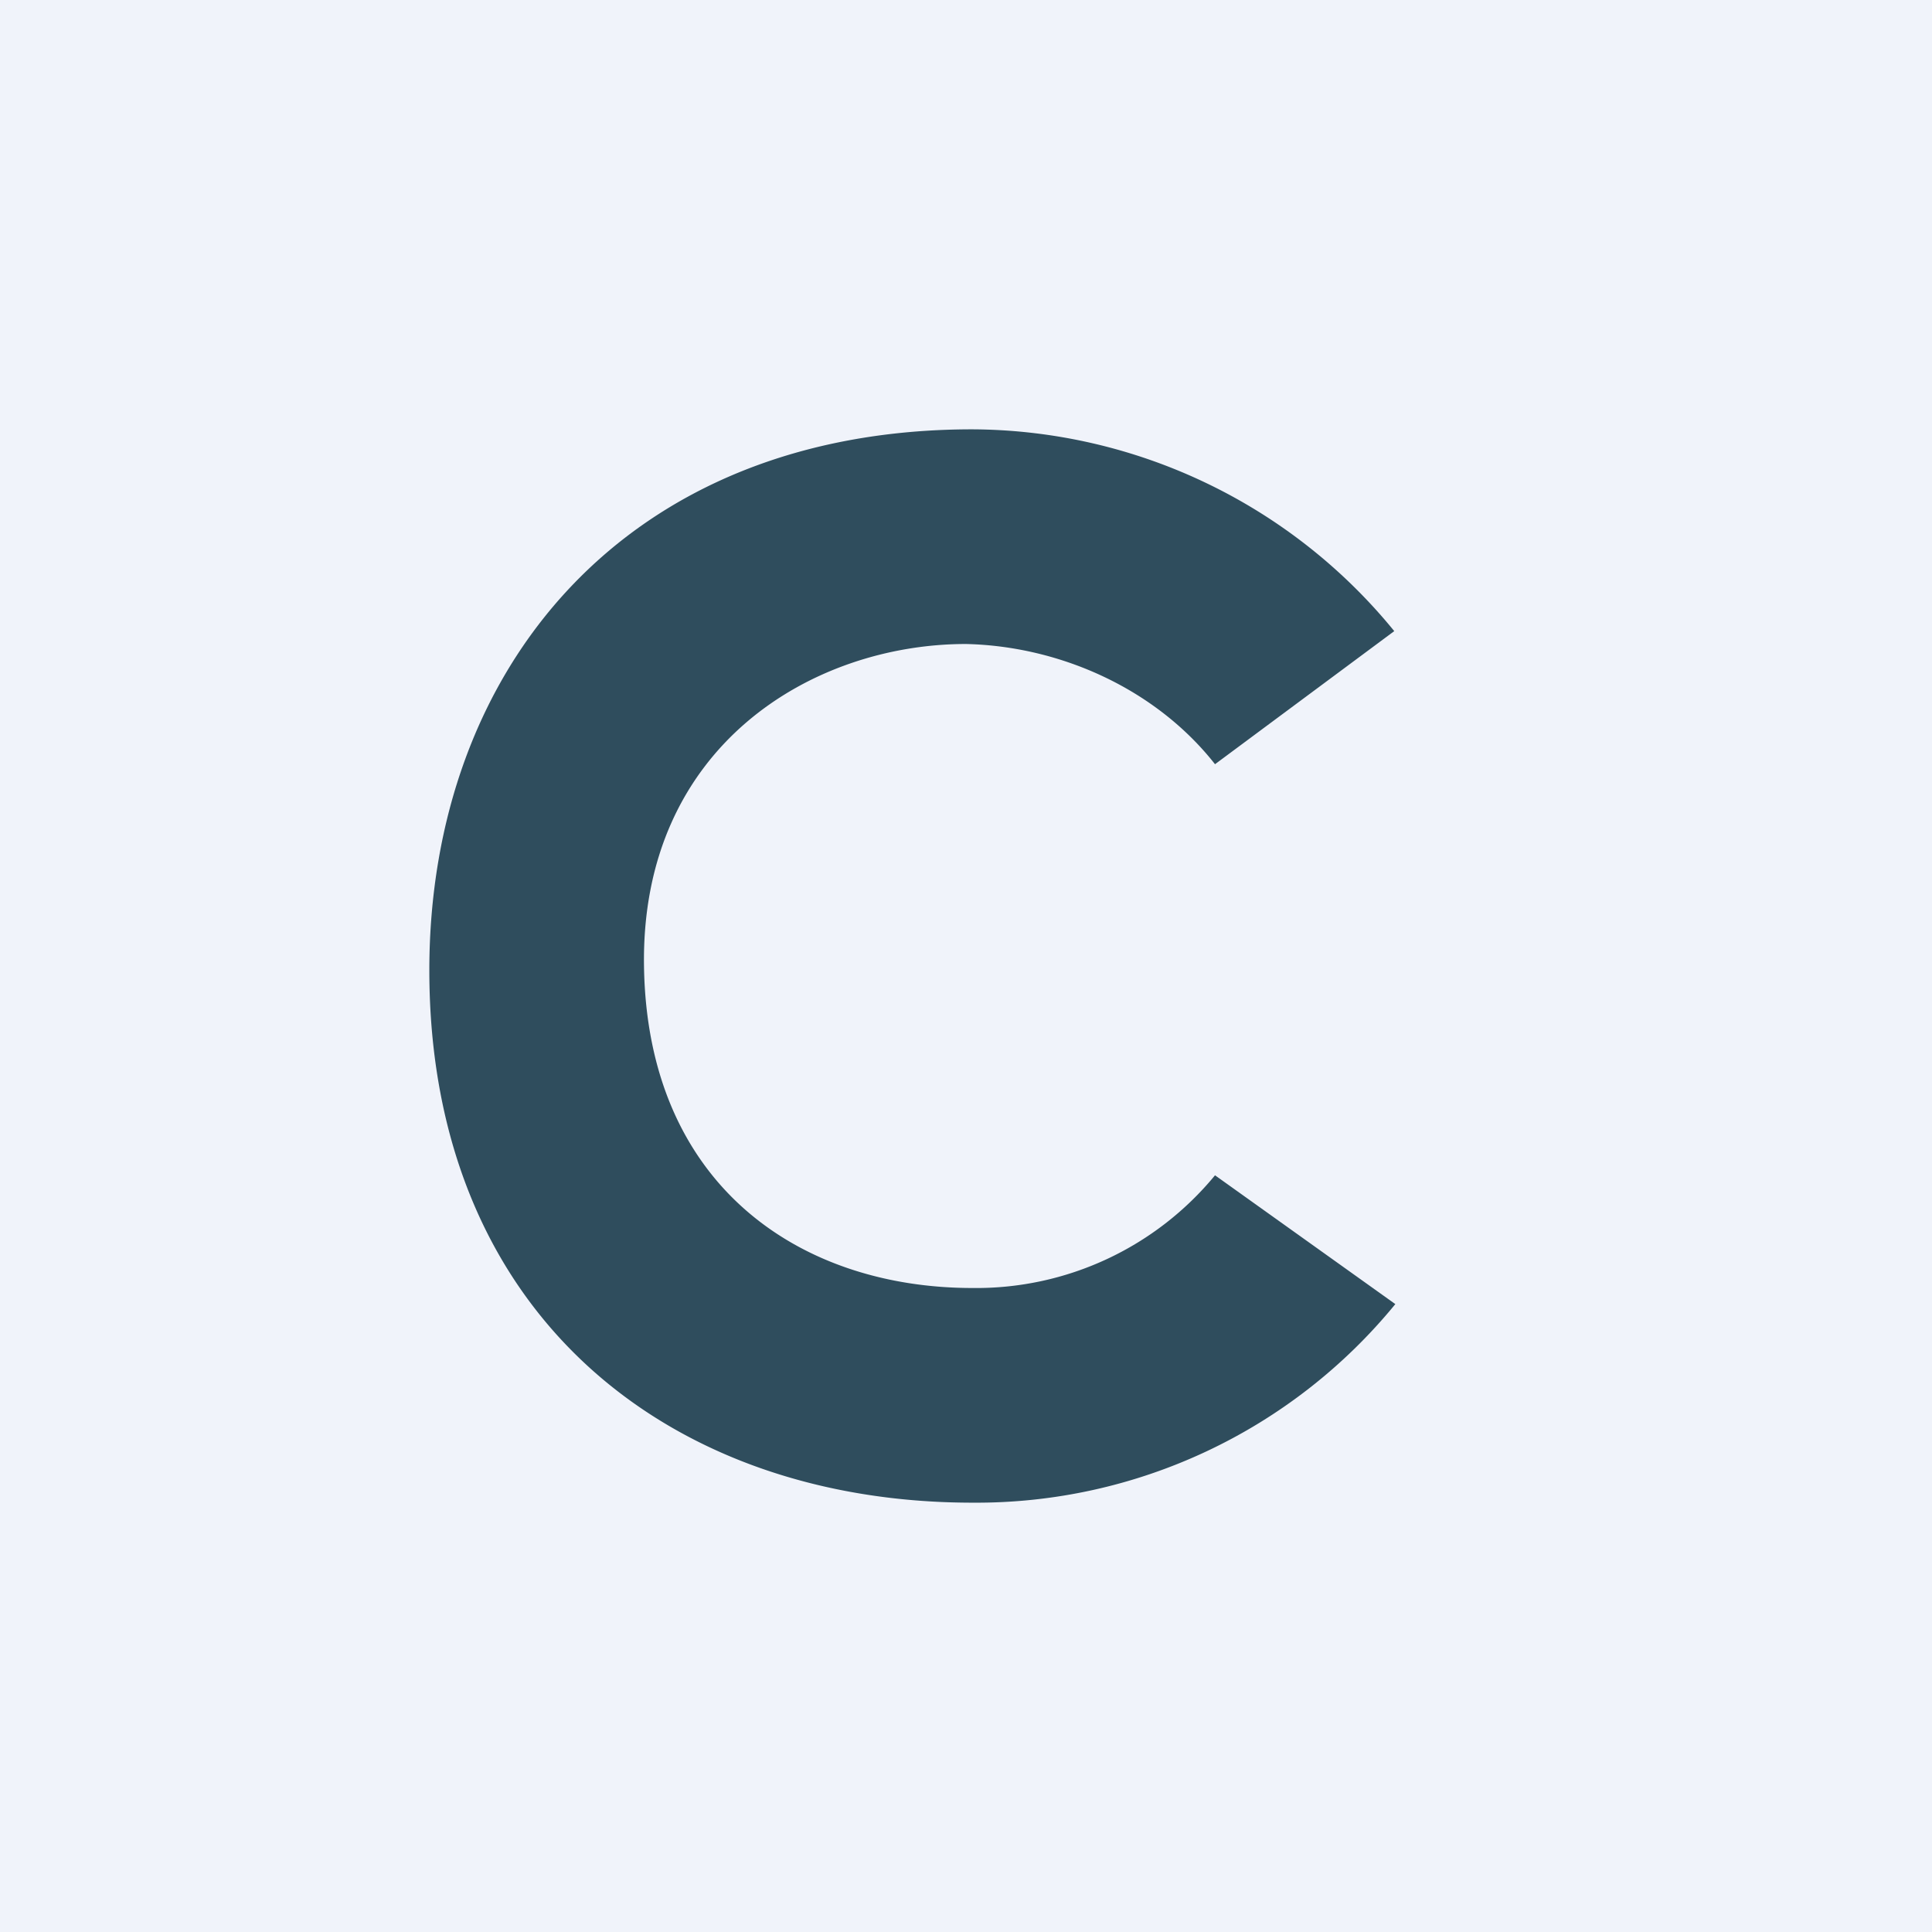 <!-- by TradingView --><svg xmlns="http://www.w3.org/2000/svg" width="18" height="18"><path fill="#F0F3FA" d="M0 0h18v18H0z"/><path d="M9.06 12c-1.6 0-3.03-.95-3.06-3-.03-2.05 1.57-3 3-3 .88.02 1.77.42 2.32 1.12l1.67-1.24A5.1 5.1 0 009.06 4C5.82 4 4 6.24 4 9.04 4 12.26 6.25 14 9.06 14A5.04 5.04 0 0013 12.15l-1.68-1.2A2.88 2.88 0 019.06 12z" fill="#2F4D5D"/></svg>